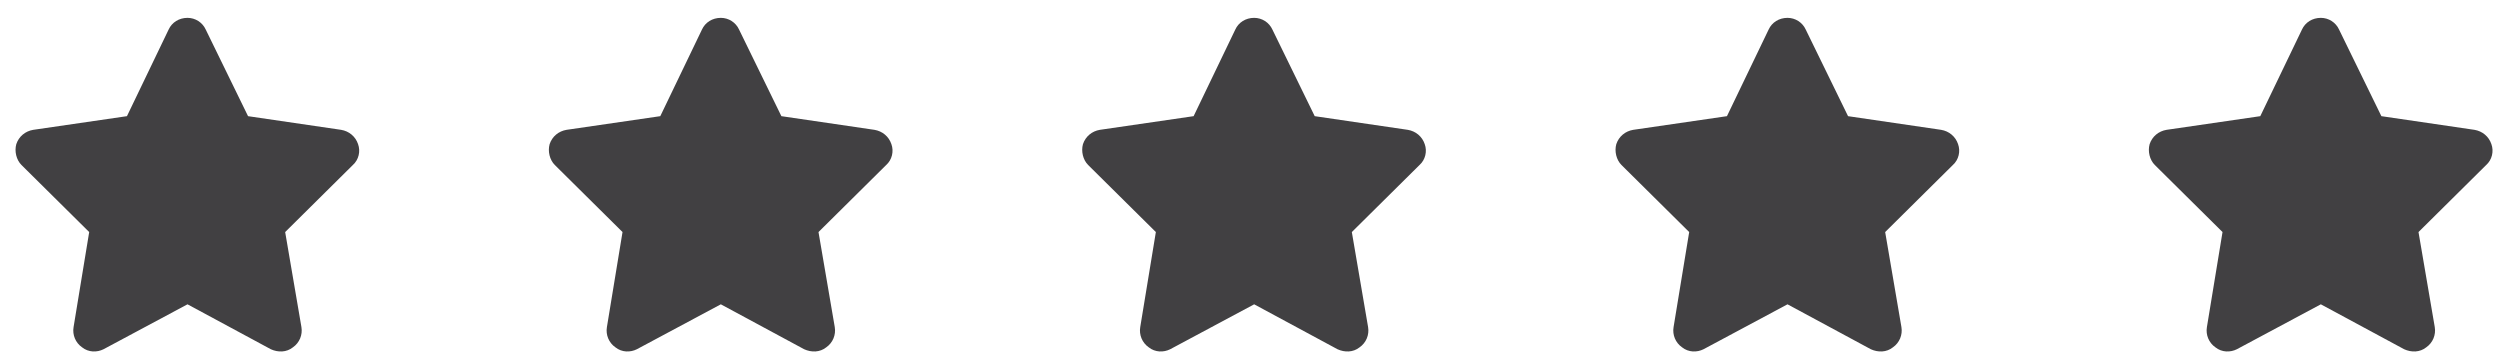 <?xml version="1.0" encoding="UTF-8"?>
<svg xmlns="http://www.w3.org/2000/svg" width="105" height="15" viewBox="0 0 105 15" fill="none">
  <path d="M8.641 1.242C8.504 0.941 8.203 0.75 7.875 0.75C7.52 0.75 7.219 0.941 7.082 1.242L5.332 4.879L1.395 5.453C1.066 5.508 0.793 5.727 0.684 6.055C0.602 6.355 0.684 6.711 0.902 6.93L3.746 9.746L3.09 13.738C3.035 14.066 3.172 14.395 3.445 14.586C3.719 14.805 4.074 14.805 4.348 14.668L7.875 12.781L11.375 14.668C11.676 14.805 12.031 14.805 12.305 14.586C12.578 14.395 12.715 14.066 12.66 13.738L11.977 9.746L14.82 6.93C15.066 6.711 15.148 6.355 15.039 6.055C14.93 5.727 14.656 5.508 14.328 5.453L10.418 4.879L8.641 1.242ZM31.041 1.242C30.904 0.941 30.603 0.75 30.275 0.75C29.919 0.75 29.619 0.941 29.482 1.242L27.732 4.879L23.794 5.453C23.466 5.508 23.193 5.727 23.084 6.055C23.002 6.355 23.084 6.711 23.302 6.93L26.146 9.746L25.49 13.738C25.435 14.066 25.572 14.395 25.845 14.586C26.119 14.805 26.474 14.805 26.748 14.668L30.275 12.781L33.775 14.668C34.076 14.805 34.431 14.805 34.705 14.586C34.978 14.395 35.115 14.066 35.06 13.738L34.377 9.746L37.22 6.93C37.466 6.711 37.548 6.355 37.439 6.055C37.33 5.727 37.056 5.508 36.728 5.453L32.818 4.879L31.041 1.242ZM53.441 1.242C53.304 0.941 53.003 0.75 52.675 0.75C52.319 0.75 52.019 0.941 51.882 1.242L50.132 4.879L46.194 5.453C45.866 5.508 45.593 5.727 45.484 6.055C45.402 6.355 45.484 6.711 45.702 6.93L48.546 9.746L47.89 13.738C47.835 14.066 47.972 14.395 48.245 14.586C48.519 14.805 48.874 14.805 49.148 14.668L52.675 12.781L56.175 14.668C56.476 14.805 56.831 14.805 57.105 14.586C57.378 14.395 57.515 14.066 57.46 13.738L56.777 9.746L59.62 6.93C59.866 6.711 59.948 6.355 59.839 6.055C59.73 5.727 59.456 5.508 59.128 5.453L55.218 4.879L53.441 1.242ZM75.841 1.242C75.704 0.941 75.403 0.75 75.075 0.75C74.719 0.75 74.419 0.941 74.282 1.242L72.532 4.879L68.594 5.453C68.266 5.508 67.993 5.727 67.884 6.055C67.802 6.355 67.884 6.711 68.102 6.93L70.946 9.746L70.29 13.738C70.235 14.066 70.372 14.395 70.645 14.586C70.919 14.805 71.274 14.805 71.548 14.668L75.075 12.781L78.575 14.668C78.876 14.805 79.231 14.805 79.505 14.586C79.778 14.395 79.915 14.066 79.86 13.738L79.177 9.746L82.02 6.93C82.266 6.711 82.348 6.355 82.239 6.055C82.13 5.727 81.856 5.508 81.528 5.453L77.618 4.879L75.841 1.242ZM98.241 1.242C98.104 0.941 97.803 0.75 97.475 0.75C97.12 0.75 96.819 0.941 96.682 1.242L94.932 4.879L90.995 5.453C90.666 5.508 90.393 5.727 90.284 6.055C90.202 6.355 90.284 6.711 90.502 6.93L93.346 9.746L92.69 13.738C92.635 14.066 92.772 14.395 93.045 14.586C93.319 14.805 93.674 14.805 93.948 14.668L97.475 12.781L100.975 14.668C101.276 14.805 101.631 14.805 101.905 14.586C102.178 14.395 102.315 14.066 102.26 13.738L101.577 9.746L104.42 6.93C104.666 6.711 104.748 6.355 104.639 6.055C104.53 5.727 104.256 5.508 103.928 5.453L100.018 4.879L98.241 1.242Z" fill="#414042"></path>
</svg>
